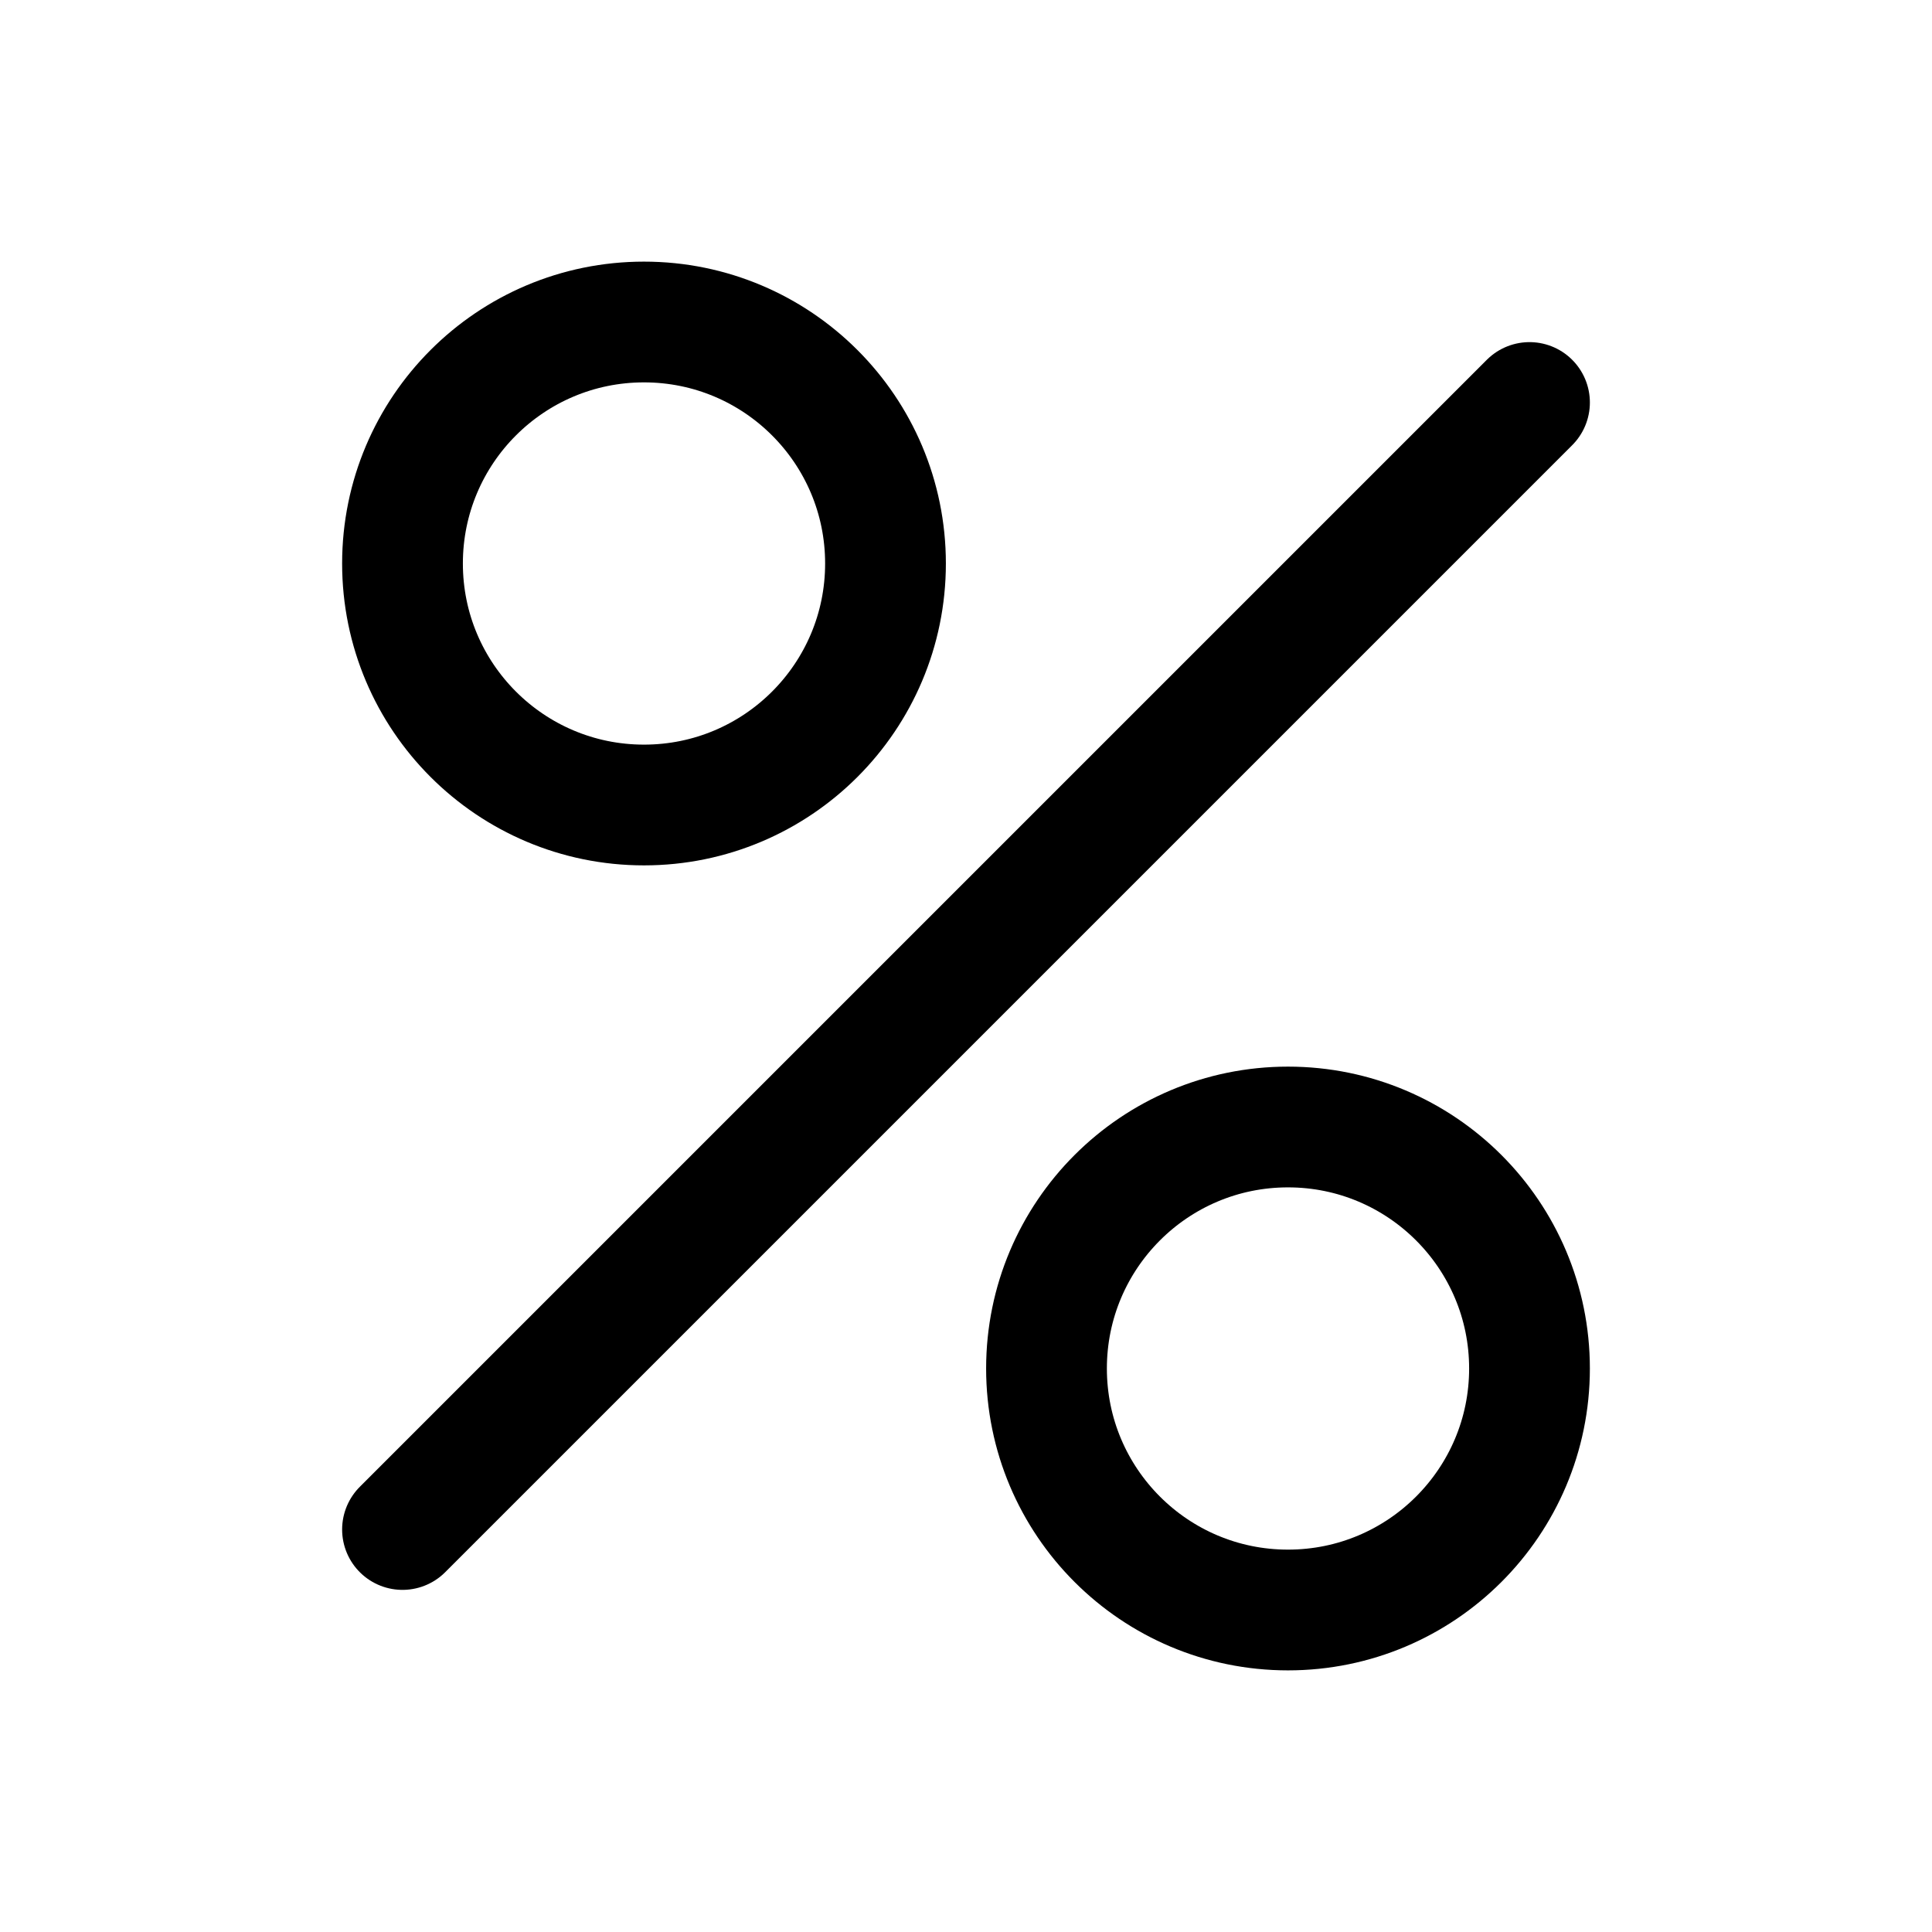 <svg width="24" height="24" viewBox="0 0 24 24" fill="none" xmlns="http://www.w3.org/2000/svg">
<path d="M5 19L19 5" stroke="black" stroke-width="1.5" stroke-linecap="round"/>
<circle cx="16" cy="17" r="3" stroke="black" stroke-width="1.5"/>
<circle cx="8" cy="7" r="3" stroke="black" stroke-width="1.5"/>
</svg>
